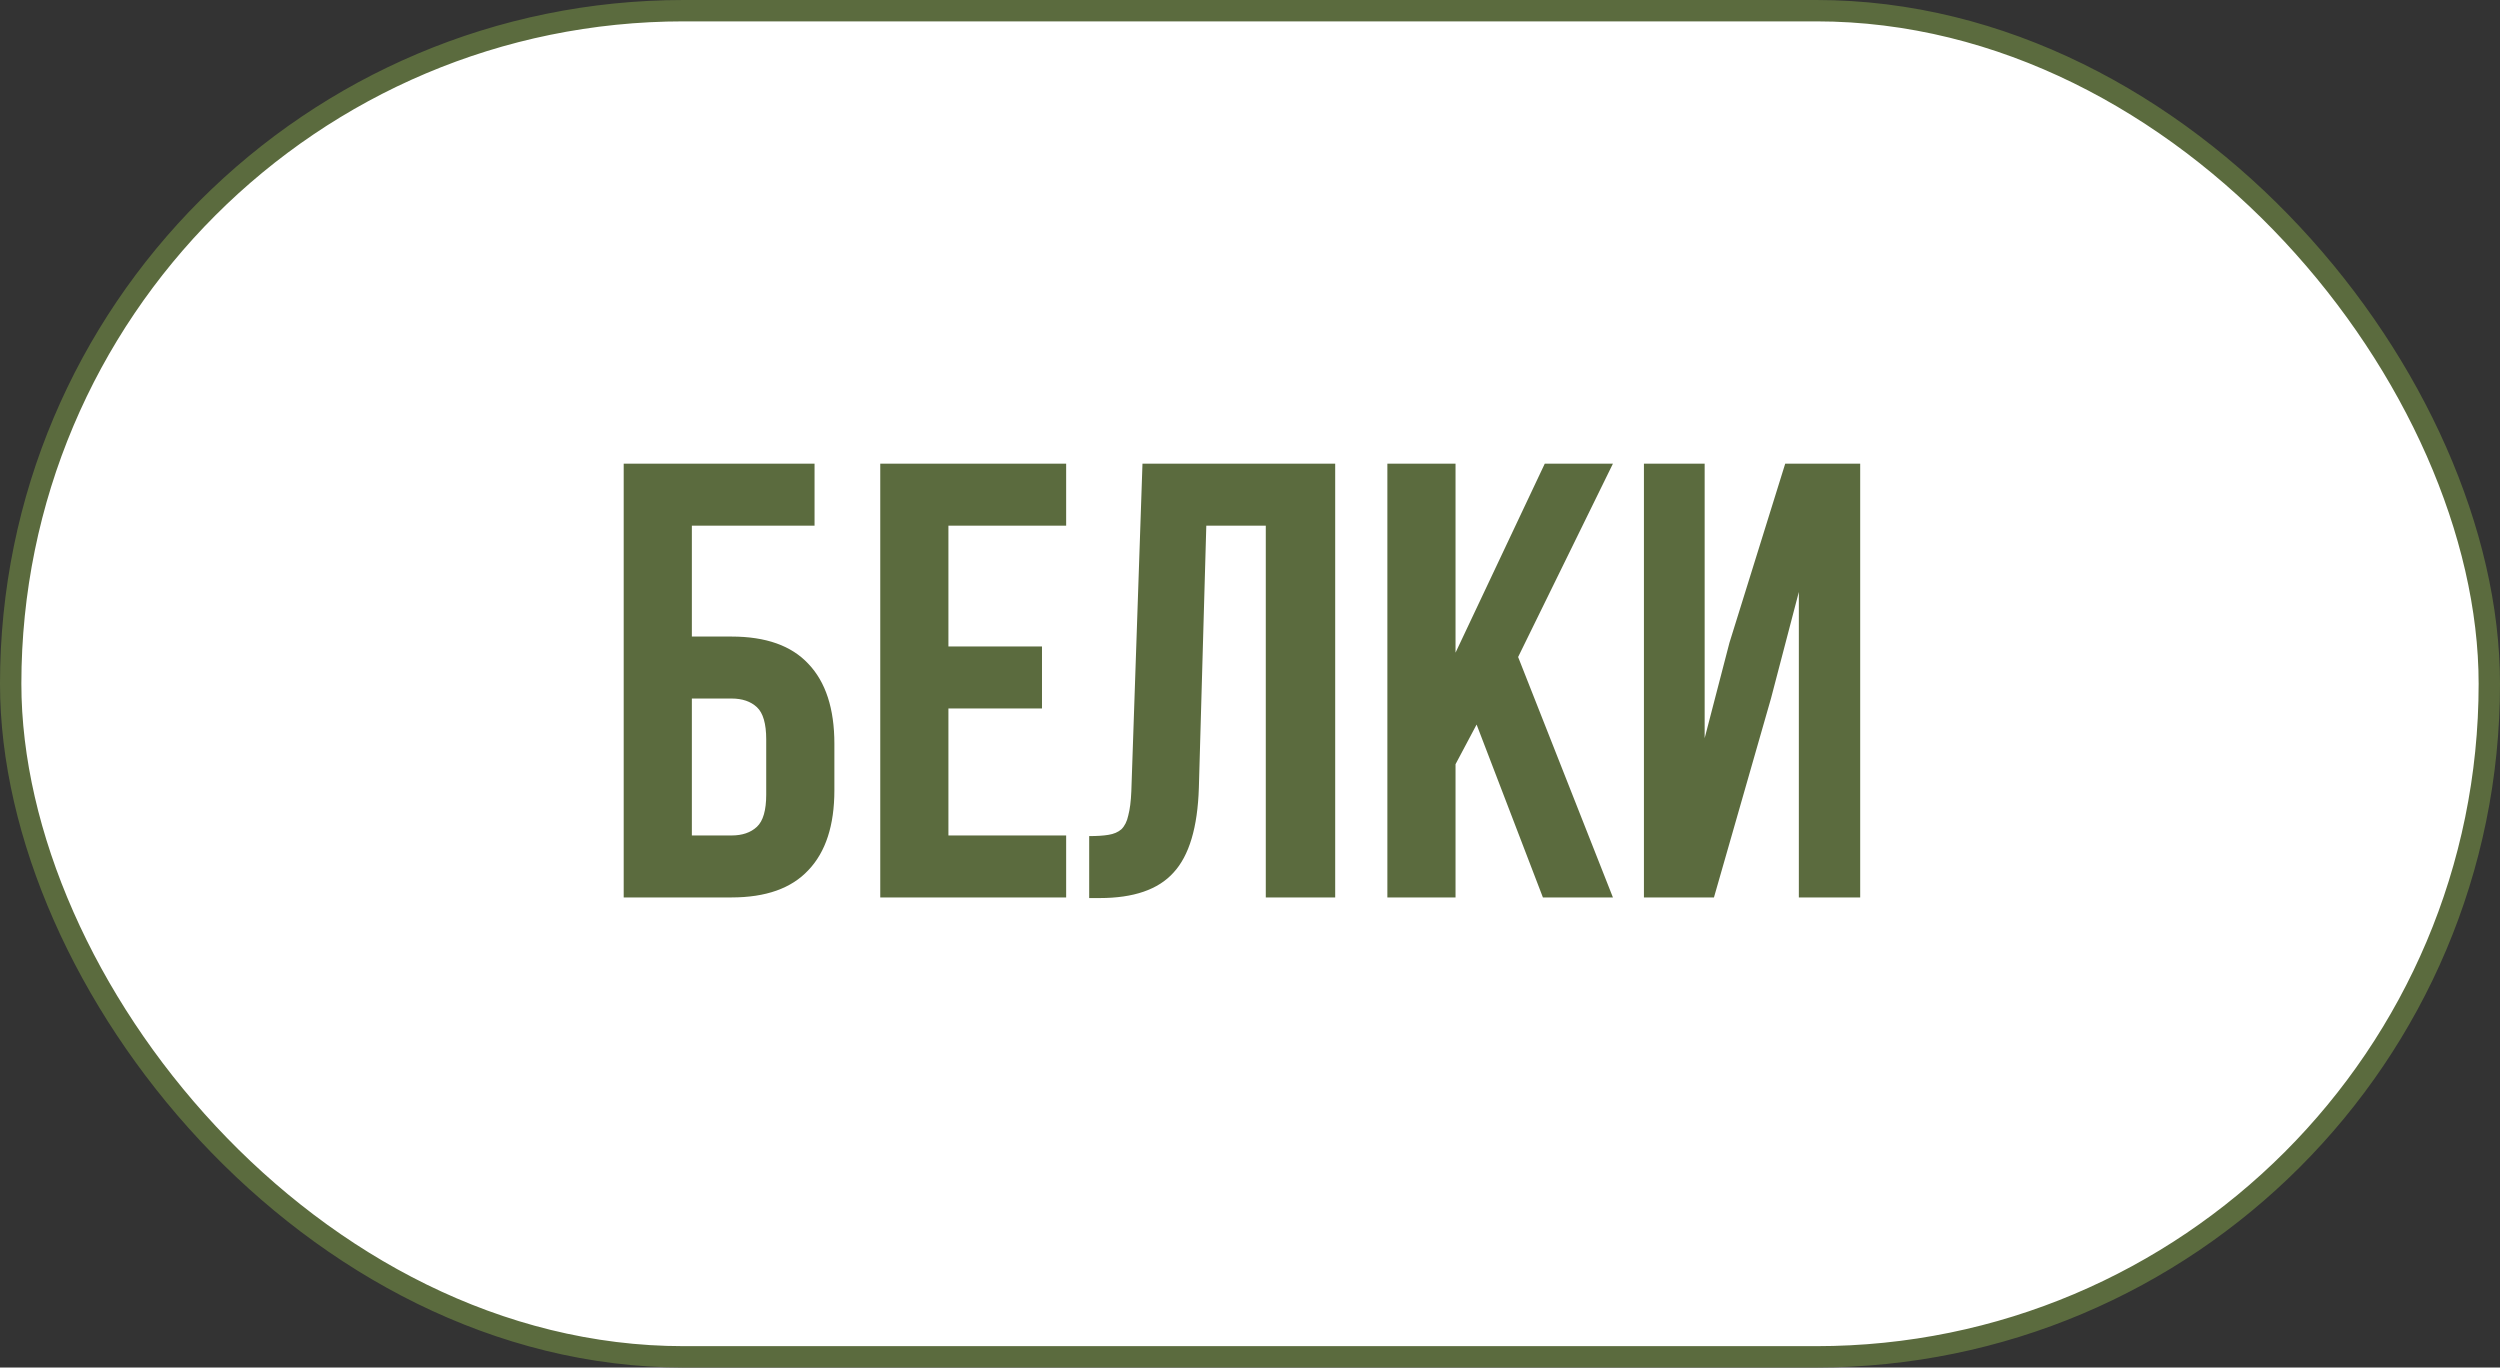 <?xml version="1.0" encoding="UTF-8"?> <svg xmlns="http://www.w3.org/2000/svg" width="117" height="64" viewBox="0 0 117 64" fill="none"><rect x="0" y="0" width="117" height="64" fill="#333333" stroke="none"/><rect x="0.5" y="0.5" width="116" height="63" rx="31.5" fill="white" stroke="#5B6B3E"></rect><path d="M29.189 42V21.7H38.121V24.6H32.379V29.791H34.235C35.84 29.791 37.038 30.216 37.831 31.067C38.643 31.918 39.049 33.165 39.049 34.808V36.983C39.049 38.626 38.643 39.873 37.831 40.724C37.038 41.575 35.84 42 34.235 42H29.189ZM34.235 39.1C34.738 39.1 35.134 38.965 35.424 38.694C35.714 38.423 35.859 37.921 35.859 37.186V34.605C35.859 33.87 35.714 33.368 35.424 33.097C35.134 32.826 34.738 32.691 34.235 32.691H32.379V39.1H34.235ZM44.386 30.255H48.765V33.155H44.386V39.1H49.896V42H41.196V21.7H49.896V24.6H44.386V30.255ZM50.974 39.129C51.341 39.129 51.641 39.11 51.873 39.071C52.124 39.032 52.327 38.945 52.482 38.81C52.637 38.655 52.743 38.443 52.801 38.172C52.878 37.882 52.927 37.505 52.946 37.041L53.468 21.7H62.487V42H59.239V24.6H56.455L56.107 36.867C56.049 38.723 55.653 40.047 54.918 40.84C54.203 41.633 53.052 42.029 51.467 42.029H50.974V39.129ZM69.105 33.909L68.119 35.765V42H64.929V21.7H68.119V30.545L72.295 21.7H75.485L71.048 30.748L75.485 42H72.208L69.105 33.909ZM80.213 42H76.936V21.7H79.778V34.547L80.938 30.081L83.548 21.7H87.057V42H84.186V27.703L82.881 32.691L80.213 42Z" fill="#5B6B3E"></path></svg> 